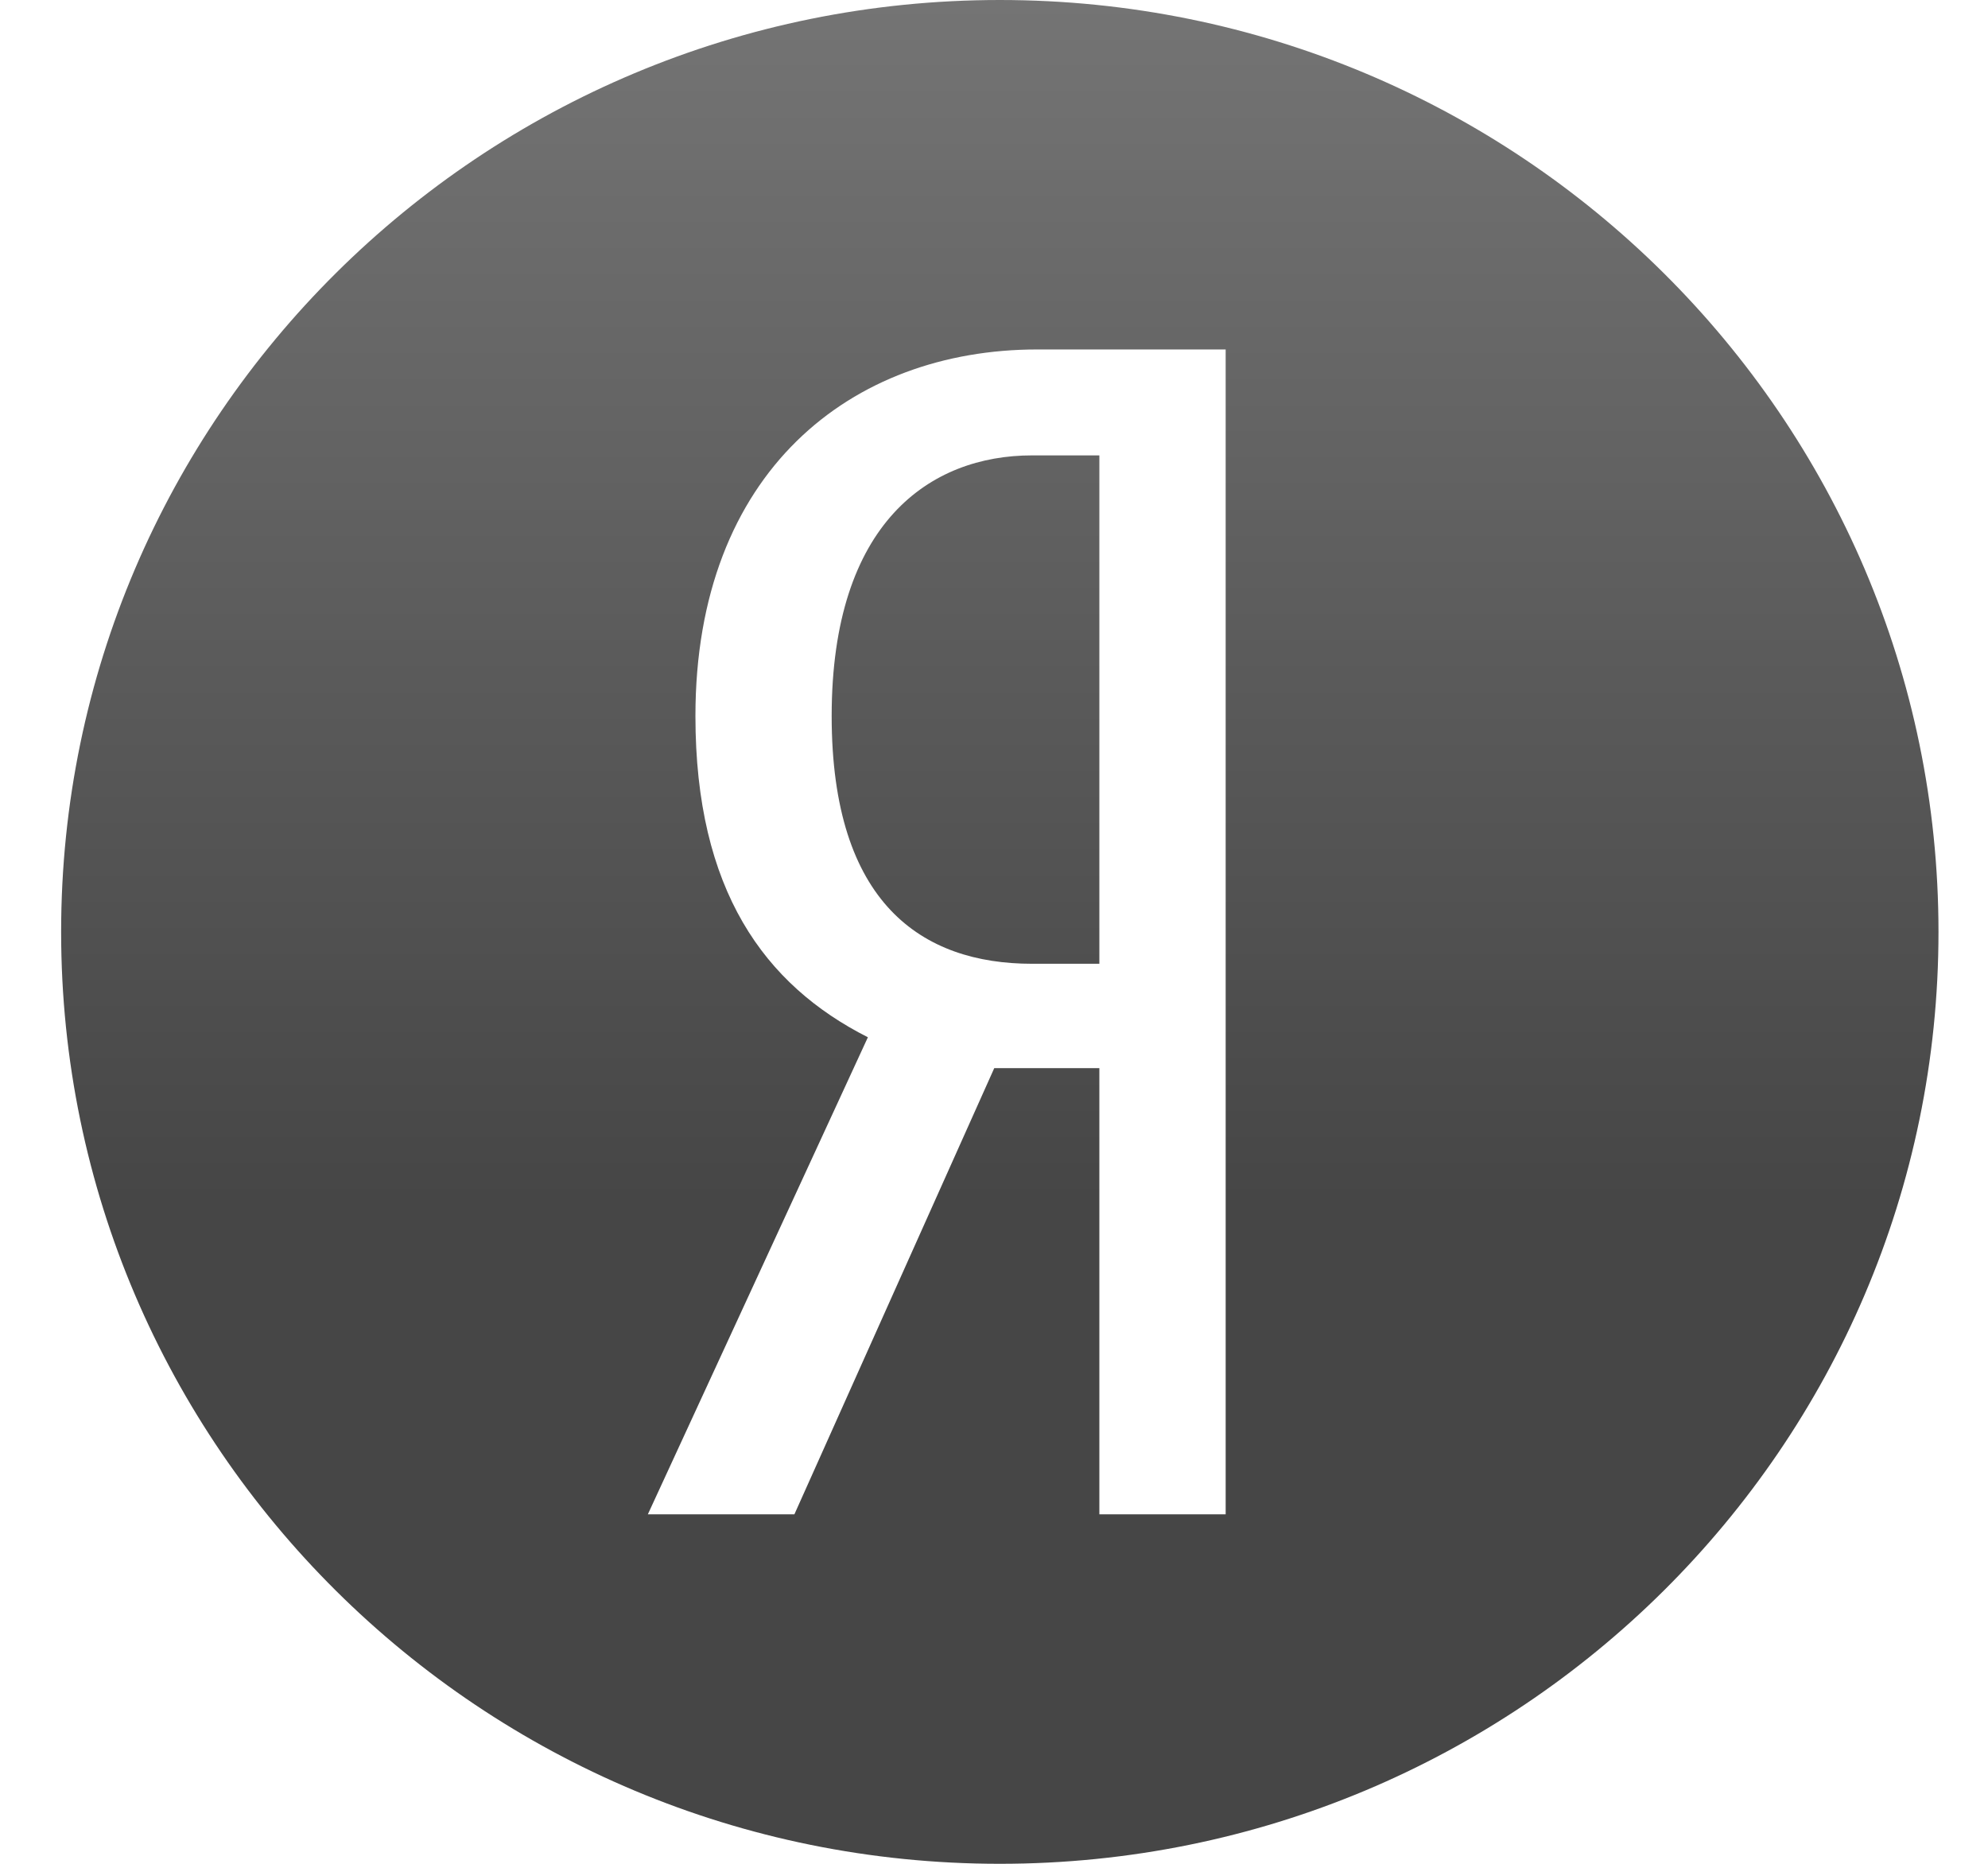 <?xml version="1.0" encoding="UTF-8"?> <svg xmlns="http://www.w3.org/2000/svg" width="32" height="30" viewBox="0 0 32 30" fill="none"><path fill-rule="evenodd" clip-rule="evenodd" d="M16.094 0C7.749 0 0.984 6.716 0.984 15C0.984 23.284 7.749 30 16.094 30C24.438 30 31.203 23.284 31.203 15C31.203 6.716 24.438 0 16.094 0ZM17.696 24.375V17.193H16.004L12.787 24.375H10.428L13.97 16.696C12.303 15.852 11.194 14.33 11.194 11.525C11.194 7.594 13.703 5.625 16.695 5.625H19.729V24.375H17.696ZM16.612 15.513H17.696V7.33H16.612C14.979 7.33 13.387 8.405 13.387 11.525C13.387 14.545 14.845 15.513 16.612 15.513Z" fill="url(#paint0_linear_8_666)"></path><defs><linearGradient id="paint0_linear_8_666" x1="16.094" y1="0" x2="16.094" y2="30" gradientUnits="userSpaceOnUse"><stop stop-color="#747474"></stop><stop offset="0.645" stop-color="#464646"></stop></linearGradient></defs></svg> 